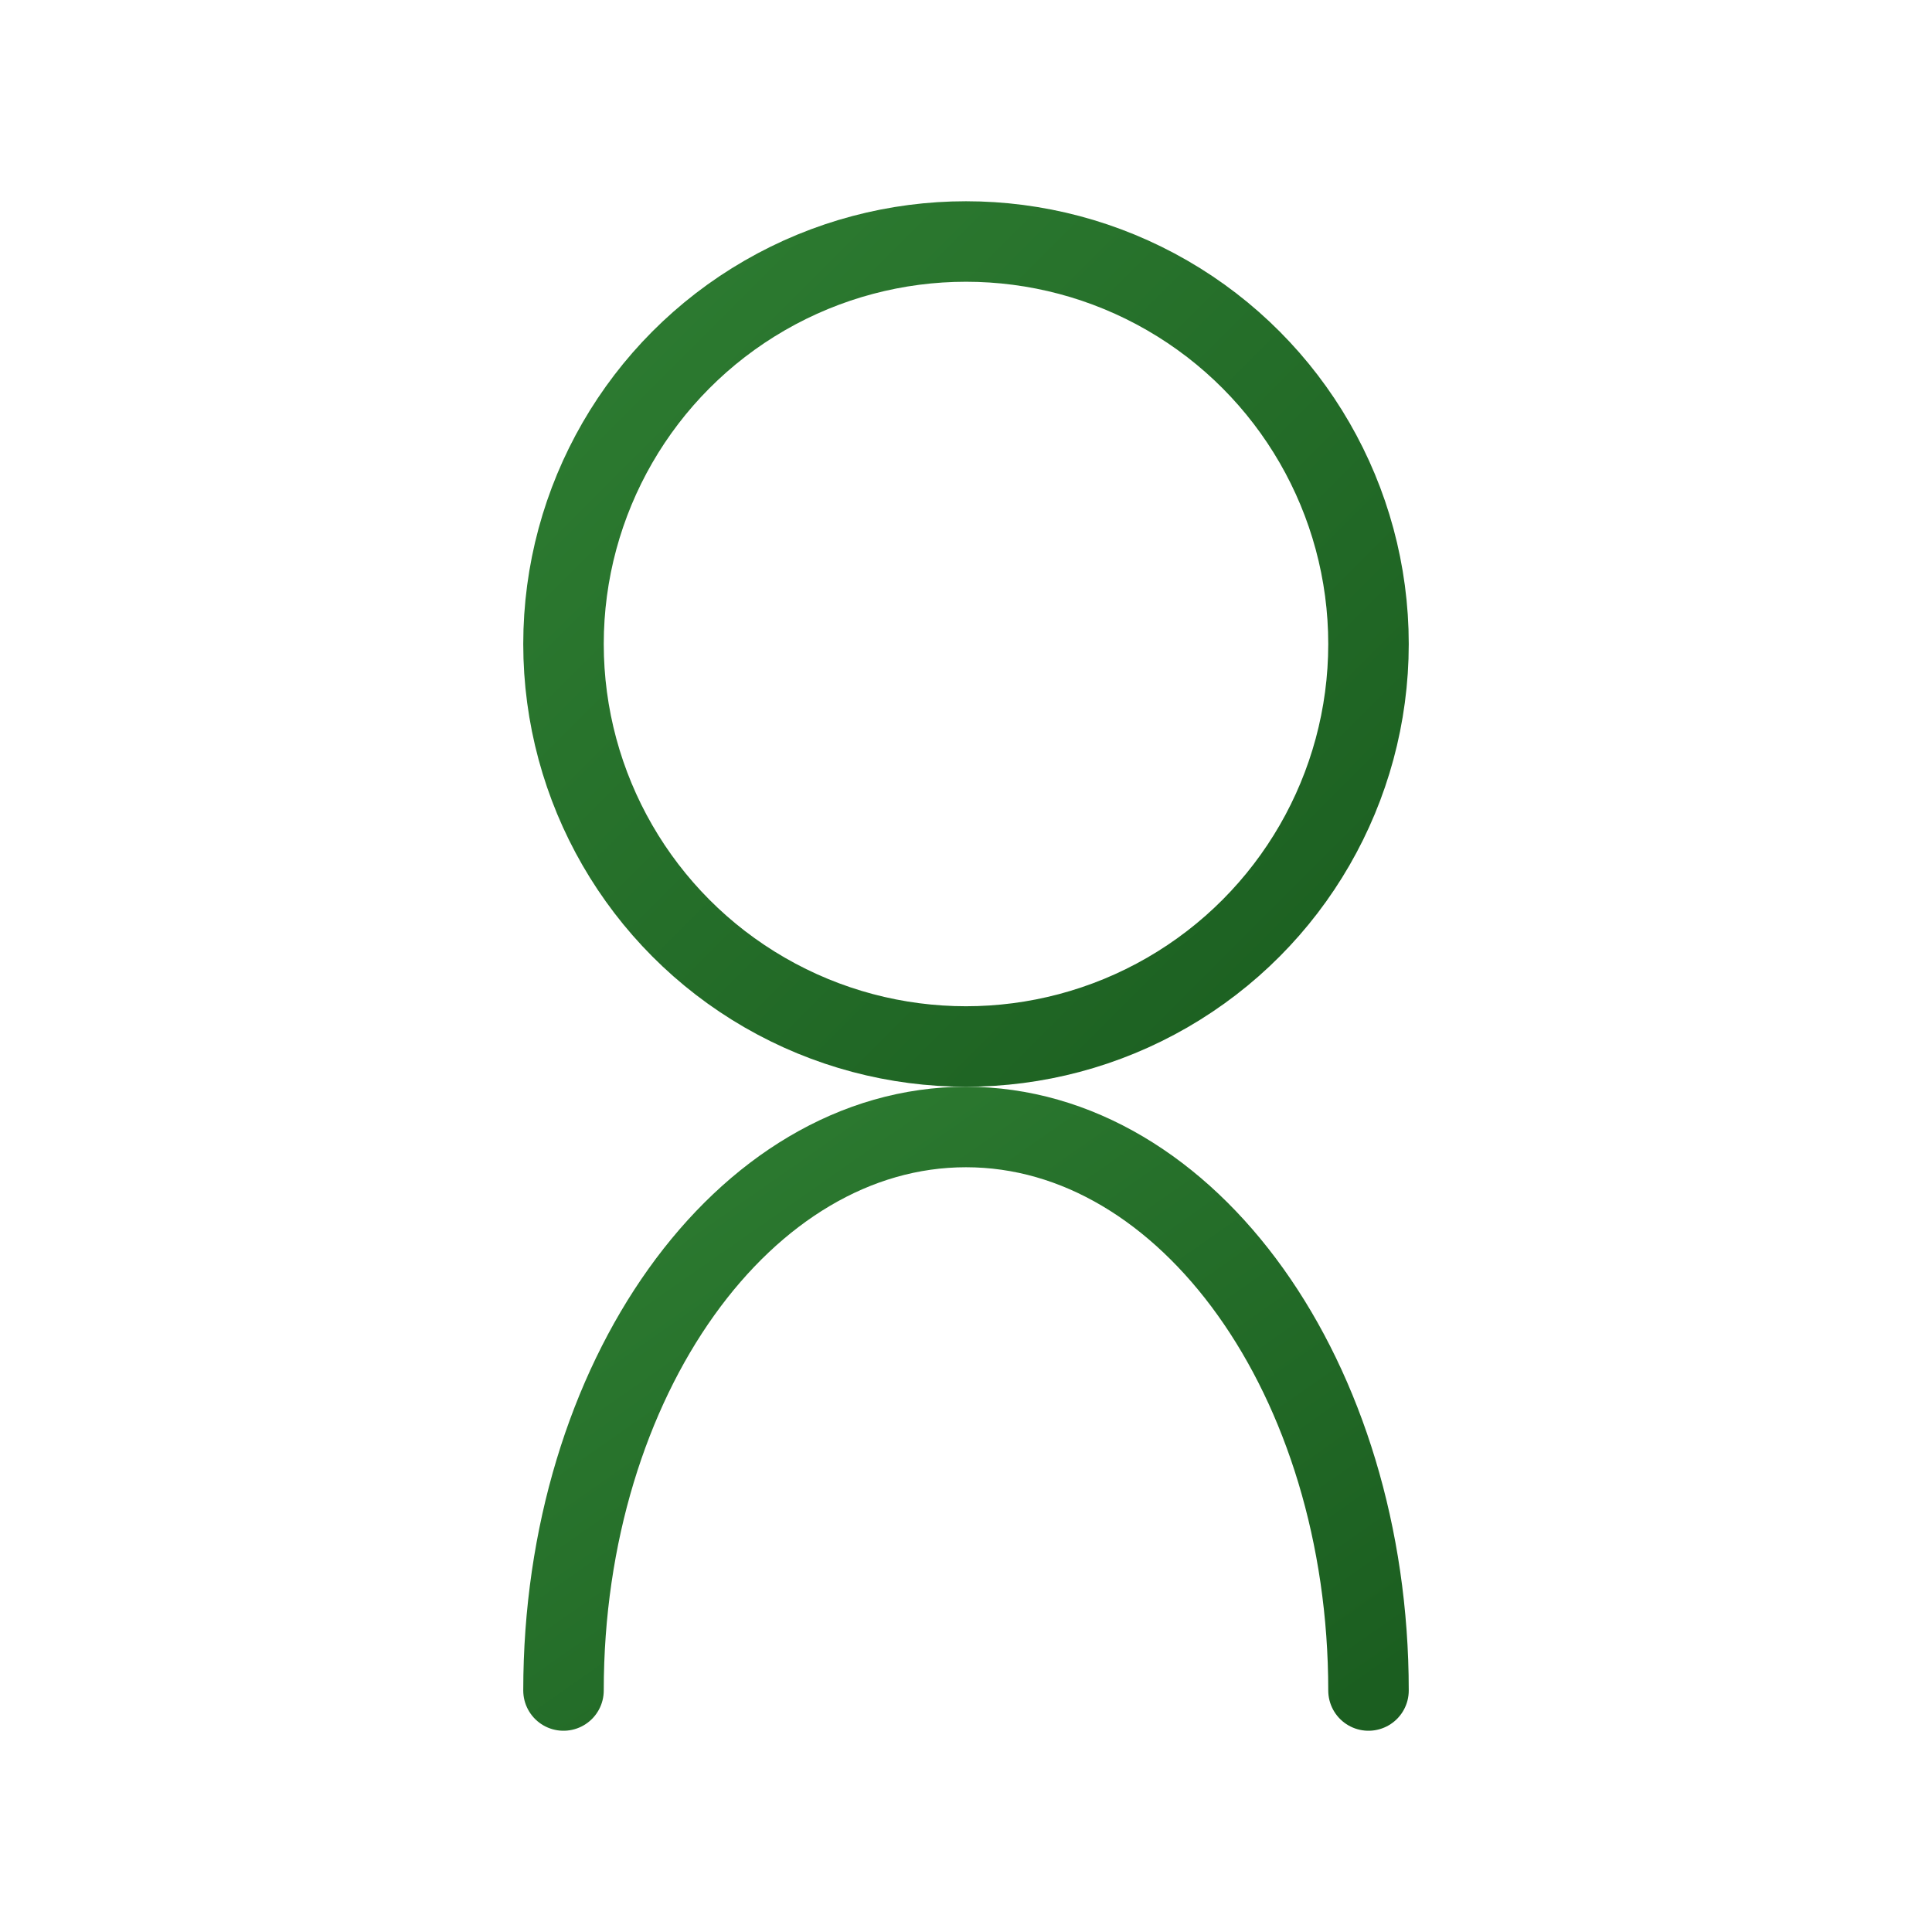 <svg xmlns="http://www.w3.org/2000/svg" width="48" height="48" viewBox="0 0 48 48">
  <defs>
    <linearGradient id="aboutGradient" x1="0%" y1="0%" x2="100%" y2="100%">
      <stop offset="0%" stop-color="#2e7d32" />
      <stop offset="100%" stop-color="#1b5e20" />
    </linearGradient>
  </defs>
  <g fill="none" stroke="url(#aboutGradient)" stroke-width="2" stroke-linecap="round" stroke-linejoin="round">
    <circle cx="24" cy="16" r="10" />
    <path d="M14,42 C14,34.268 18.477,28 24,28 C29.523,28 34,34.268 34,42" />
    <path d="M24,16 L24,8" />
    <path d="M20,12 L28,12" />
    <path d="M24,42 L24,28" />
  </g>
</svg>
